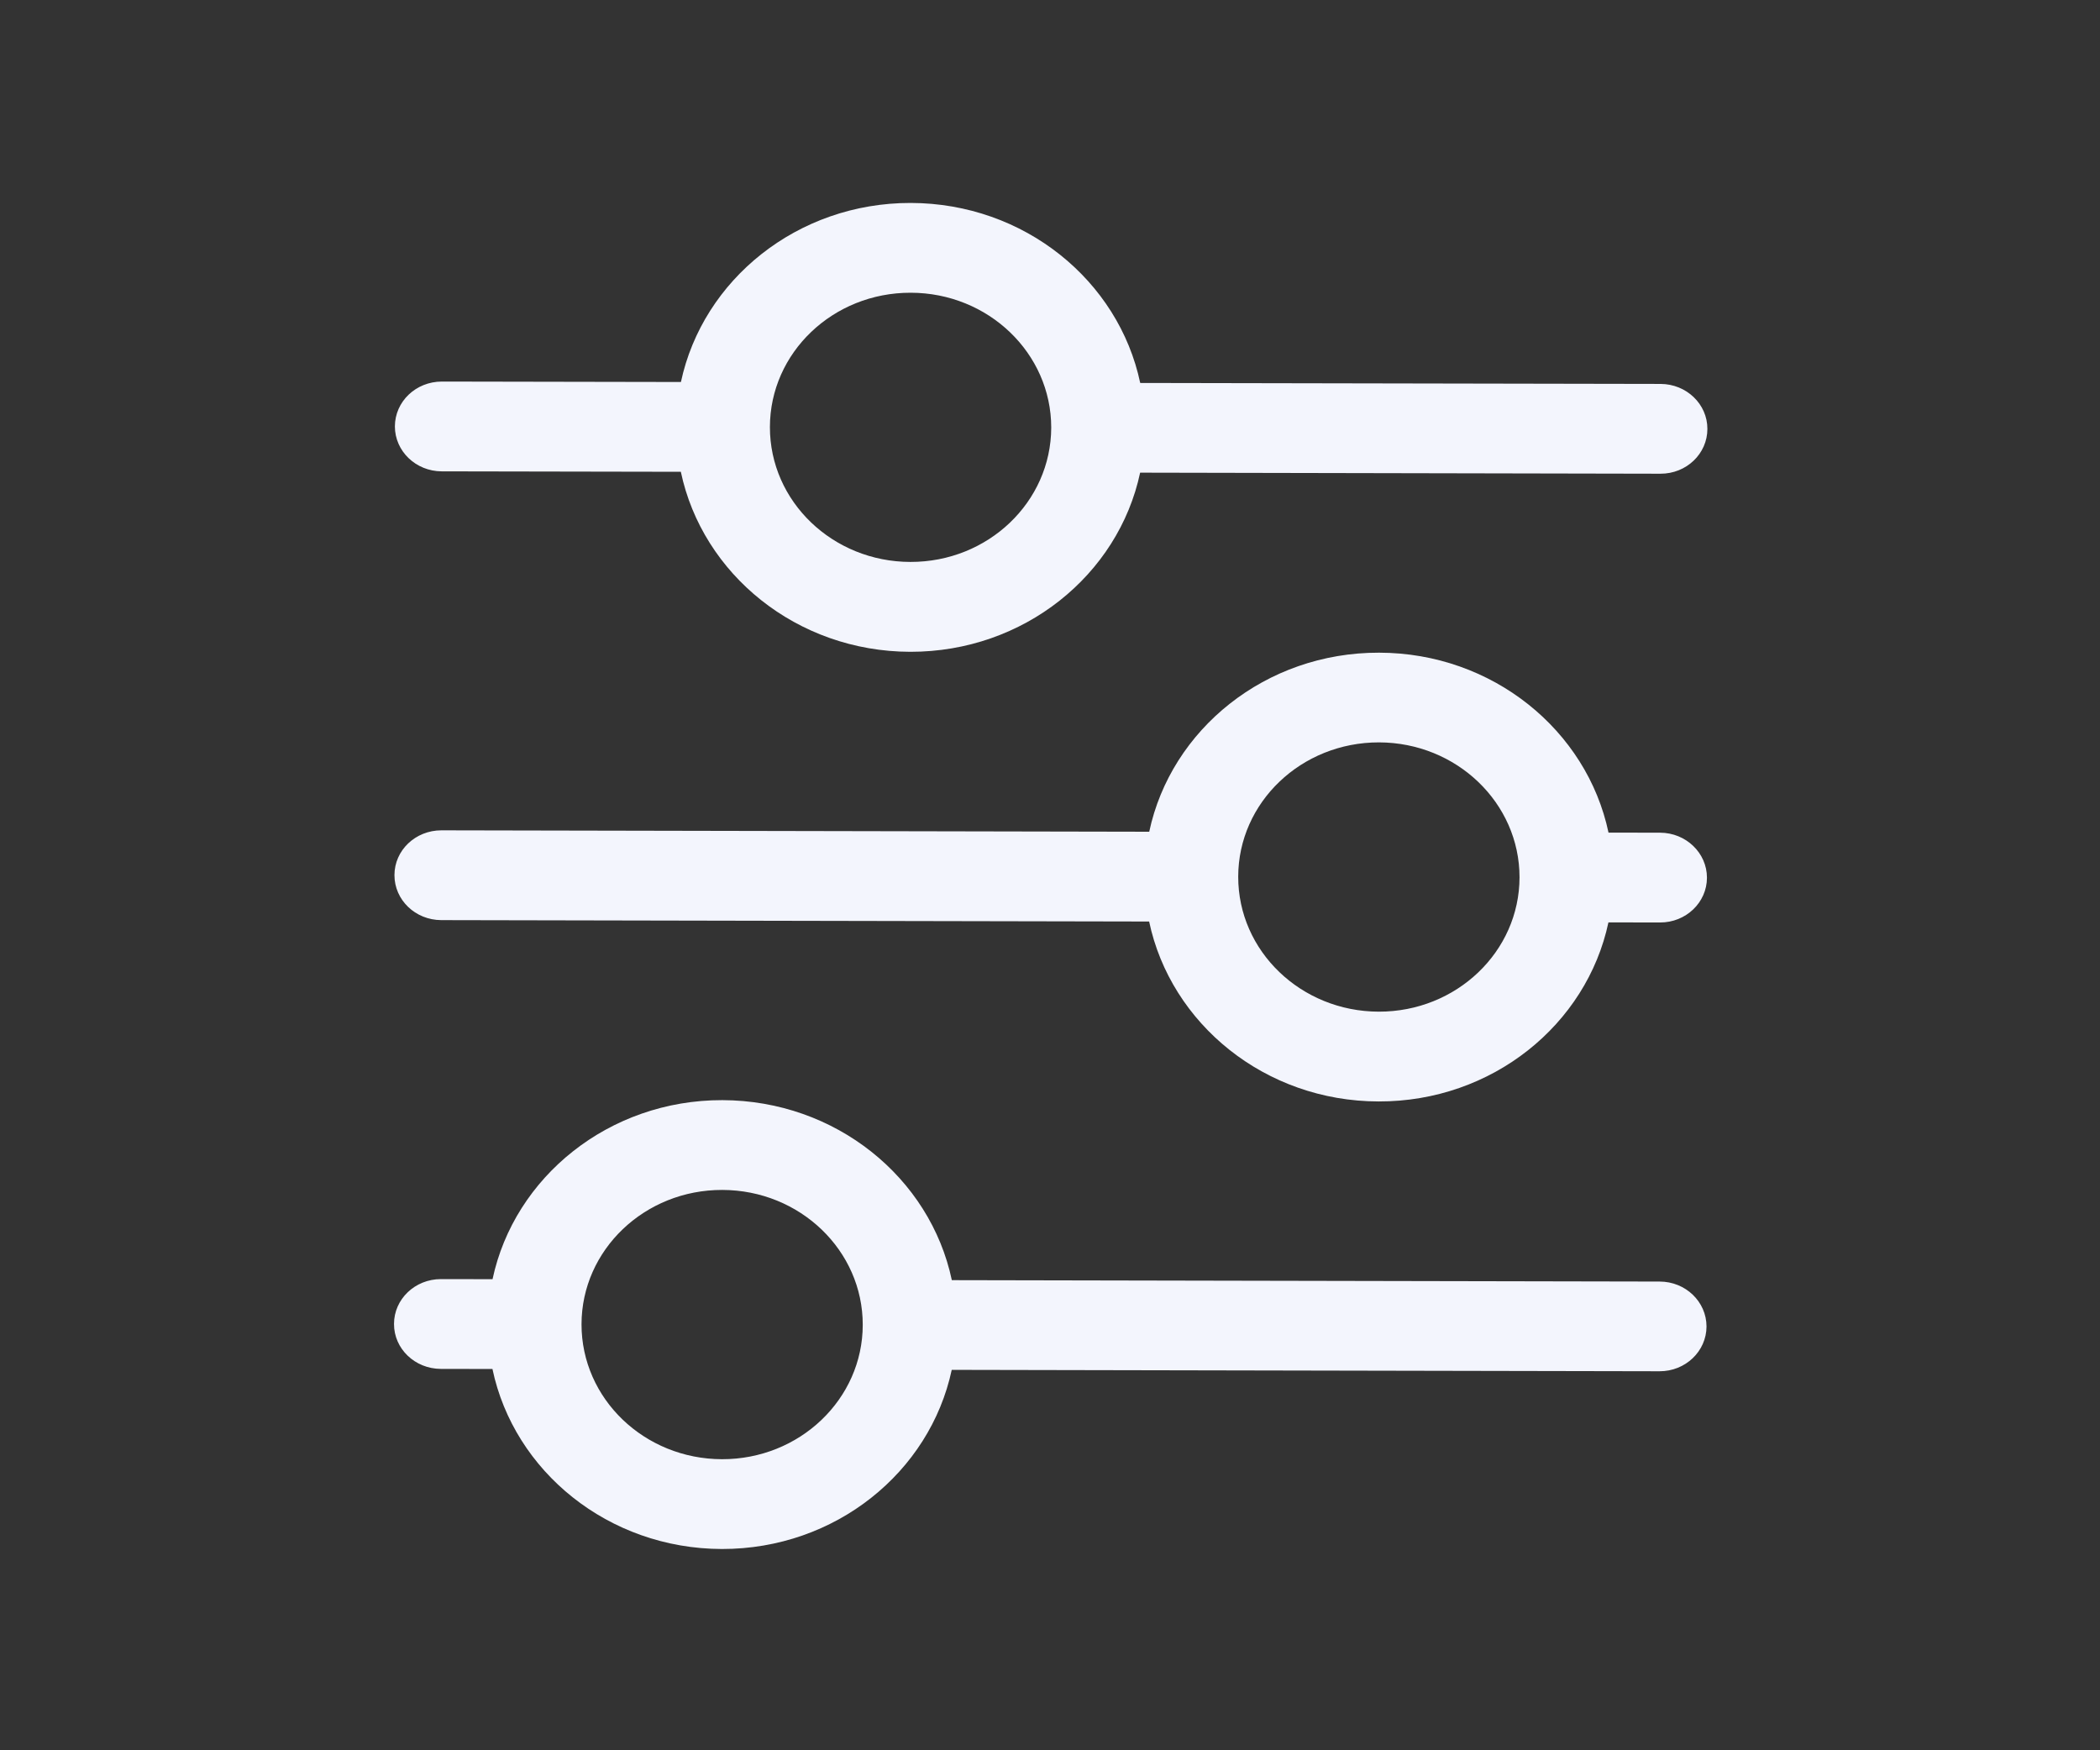 <svg width="24" height="20" viewBox="0 0 24 20" fill="none" xmlns="http://www.w3.org/2000/svg">
<rect x="0" y="0" width="24" height="20" fill="#333333" stroke="none"/>
<path fill-rule="evenodd" clip-rule="evenodd" d="M8.799 4.88C8.8 4.03 9.52 3.343 10.408 3.345C11.295 3.346 12.014 4.036 12.014 4.886C12.012 5.736 11.292 6.423 10.405 6.421C9.517 6.42 8.798 5.73 8.799 4.88ZM13.03 5.401L18.977 5.413C19.273 5.414 19.513 5.185 19.513 4.901C19.514 4.618 19.274 4.388 18.978 4.387L13.031 4.376C12.784 3.205 11.705 2.322 10.409 2.319C9.113 2.317 8.032 3.196 7.782 4.365L5.05 4.36C4.753 4.36 4.514 4.588 4.513 4.872C4.513 5.155 4.752 5.385 5.048 5.386L7.781 5.391C8.028 6.562 9.107 7.445 10.403 7.448C11.699 7.45 12.781 6.571 13.03 5.401ZM14.151 10.018C14.152 9.169 14.872 8.482 15.76 8.483C16.647 8.485 17.366 9.175 17.366 10.025C17.365 10.875 16.644 11.562 15.757 11.56C14.869 11.558 14.15 10.868 14.151 10.018ZM18.382 10.54L18.972 10.541C19.267 10.542 19.508 10.313 19.508 10.029C19.508 9.746 19.268 9.516 18.973 9.515L18.383 9.514C18.136 8.344 17.057 7.46 15.761 7.458C14.465 7.455 13.383 8.334 13.134 9.504L5.044 9.488C4.748 9.488 4.508 9.716 4.508 10C4.508 10.284 4.747 10.513 5.043 10.514L13.133 10.53C13.38 11.7 14.459 12.584 15.755 12.586C17.051 12.589 18.133 11.71 18.382 10.54ZM6.646 15.132C6.647 14.283 7.367 13.595 8.255 13.597C9.142 13.599 9.861 14.289 9.86 15.139C9.859 15.988 9.138 16.676 8.251 16.674C7.364 16.672 6.645 15.982 6.646 15.132ZM10.877 15.653L18.966 15.669C19.262 15.67 19.502 15.441 19.503 15.158C19.503 14.874 19.263 14.644 18.967 14.644L10.878 14.628C10.631 13.457 9.551 12.574 8.255 12.571C6.96 12.569 5.878 13.448 5.629 14.617L5.039 14.616C4.743 14.616 4.503 14.845 4.503 15.128C4.502 15.412 4.742 15.641 5.038 15.642L5.628 15.643C5.874 16.814 6.954 17.697 8.25 17.7C9.546 17.702 10.627 16.823 10.877 15.653Z" fill="#F3F5FD"/>
</svg>
